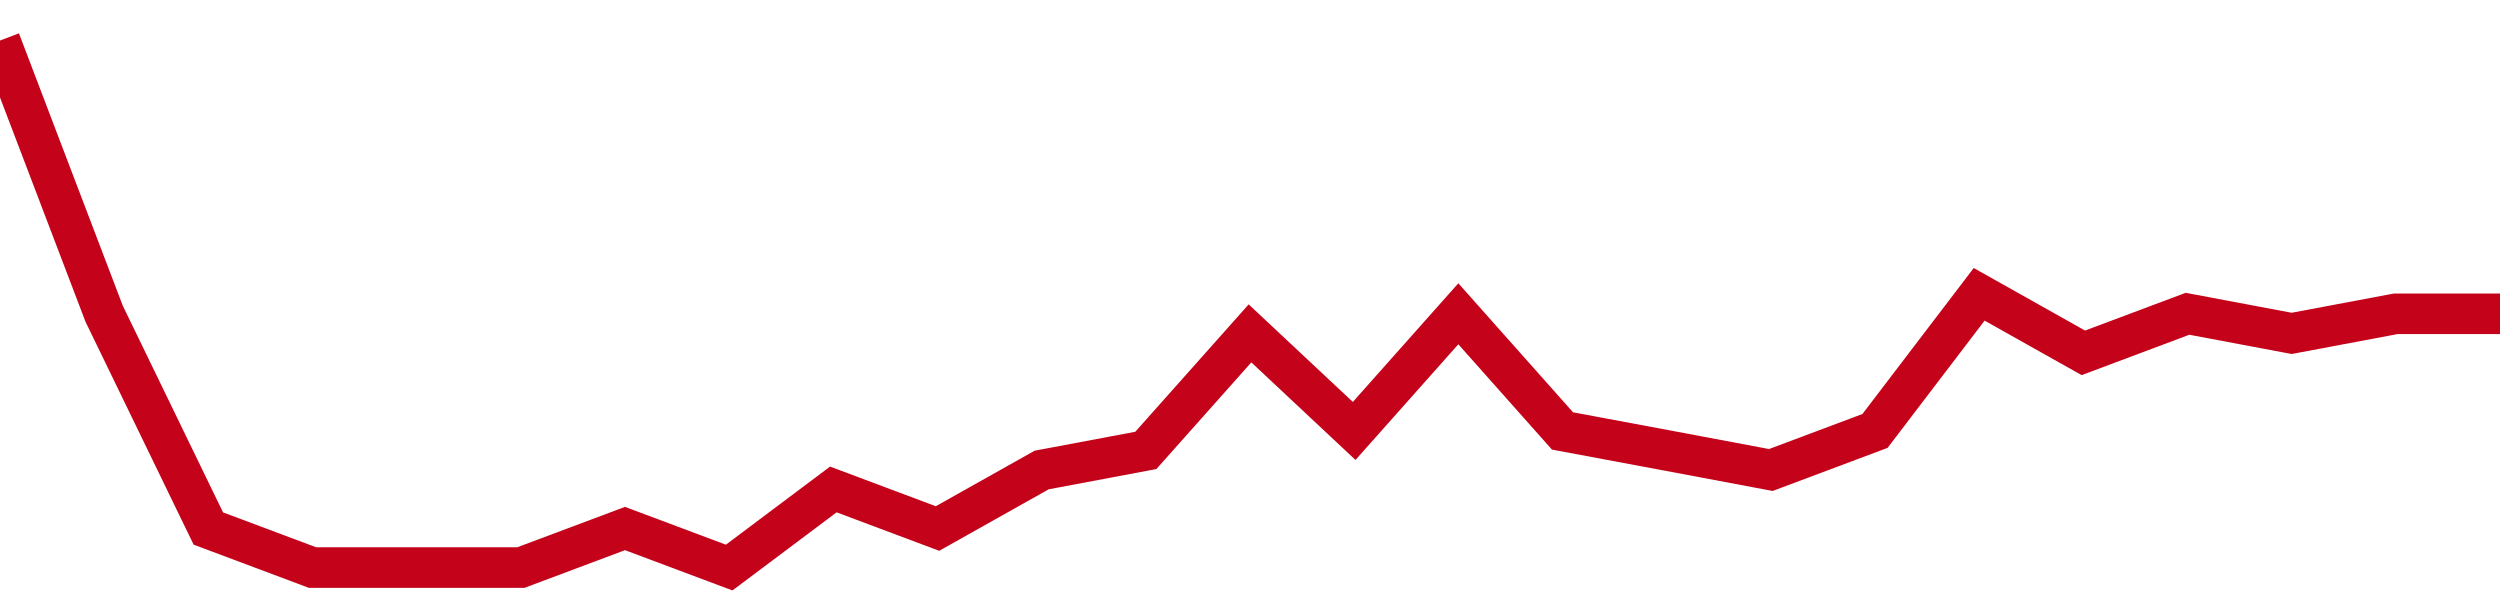 <!-- Generated with https://github.com/jxxe/sparkline/ --><svg viewBox="0 0 185 45" class="sparkline" xmlns="http://www.w3.org/2000/svg"><path class="sparkline--fill" d="M 0 3 L 0 3 L 7.708 23.22 L 15.417 39.11 L 23.125 42 L 30.833 42 L 38.542 42 L 46.25 39.11 L 53.958 42 L 61.667 36.22 L 69.375 39.11 L 77.083 34.78 L 84.792 33.33 L 92.5 24.67 L 100.208 31.89 L 107.917 23.22 L 115.625 31.89 L 123.333 33.33 L 131.042 34.78 L 138.75 31.89 L 146.458 21.78 L 154.167 26.11 L 161.875 23.22 L 169.583 24.67 L 177.292 23.22 L 185 23.22 V 45 L 0 45 Z" stroke="none" fill="none" ></path><path class="sparkline--line" d="M 0 3 L 0 3 L 7.708 23.22 L 15.417 39.11 L 23.125 42 L 30.833 42 L 38.542 42 L 46.25 39.11 L 53.958 42 L 61.667 36.22 L 69.375 39.11 L 77.083 34.78 L 84.792 33.33 L 92.5 24.67 L 100.208 31.89 L 107.917 23.22 L 115.625 31.89 L 123.333 33.33 L 131.042 34.78 L 138.75 31.89 L 146.458 21.78 L 154.167 26.11 L 161.875 23.22 L 169.583 24.67 L 177.292 23.22 L 185 23.22" fill="none" stroke-width="3" stroke="#C4021A" ></path></svg>